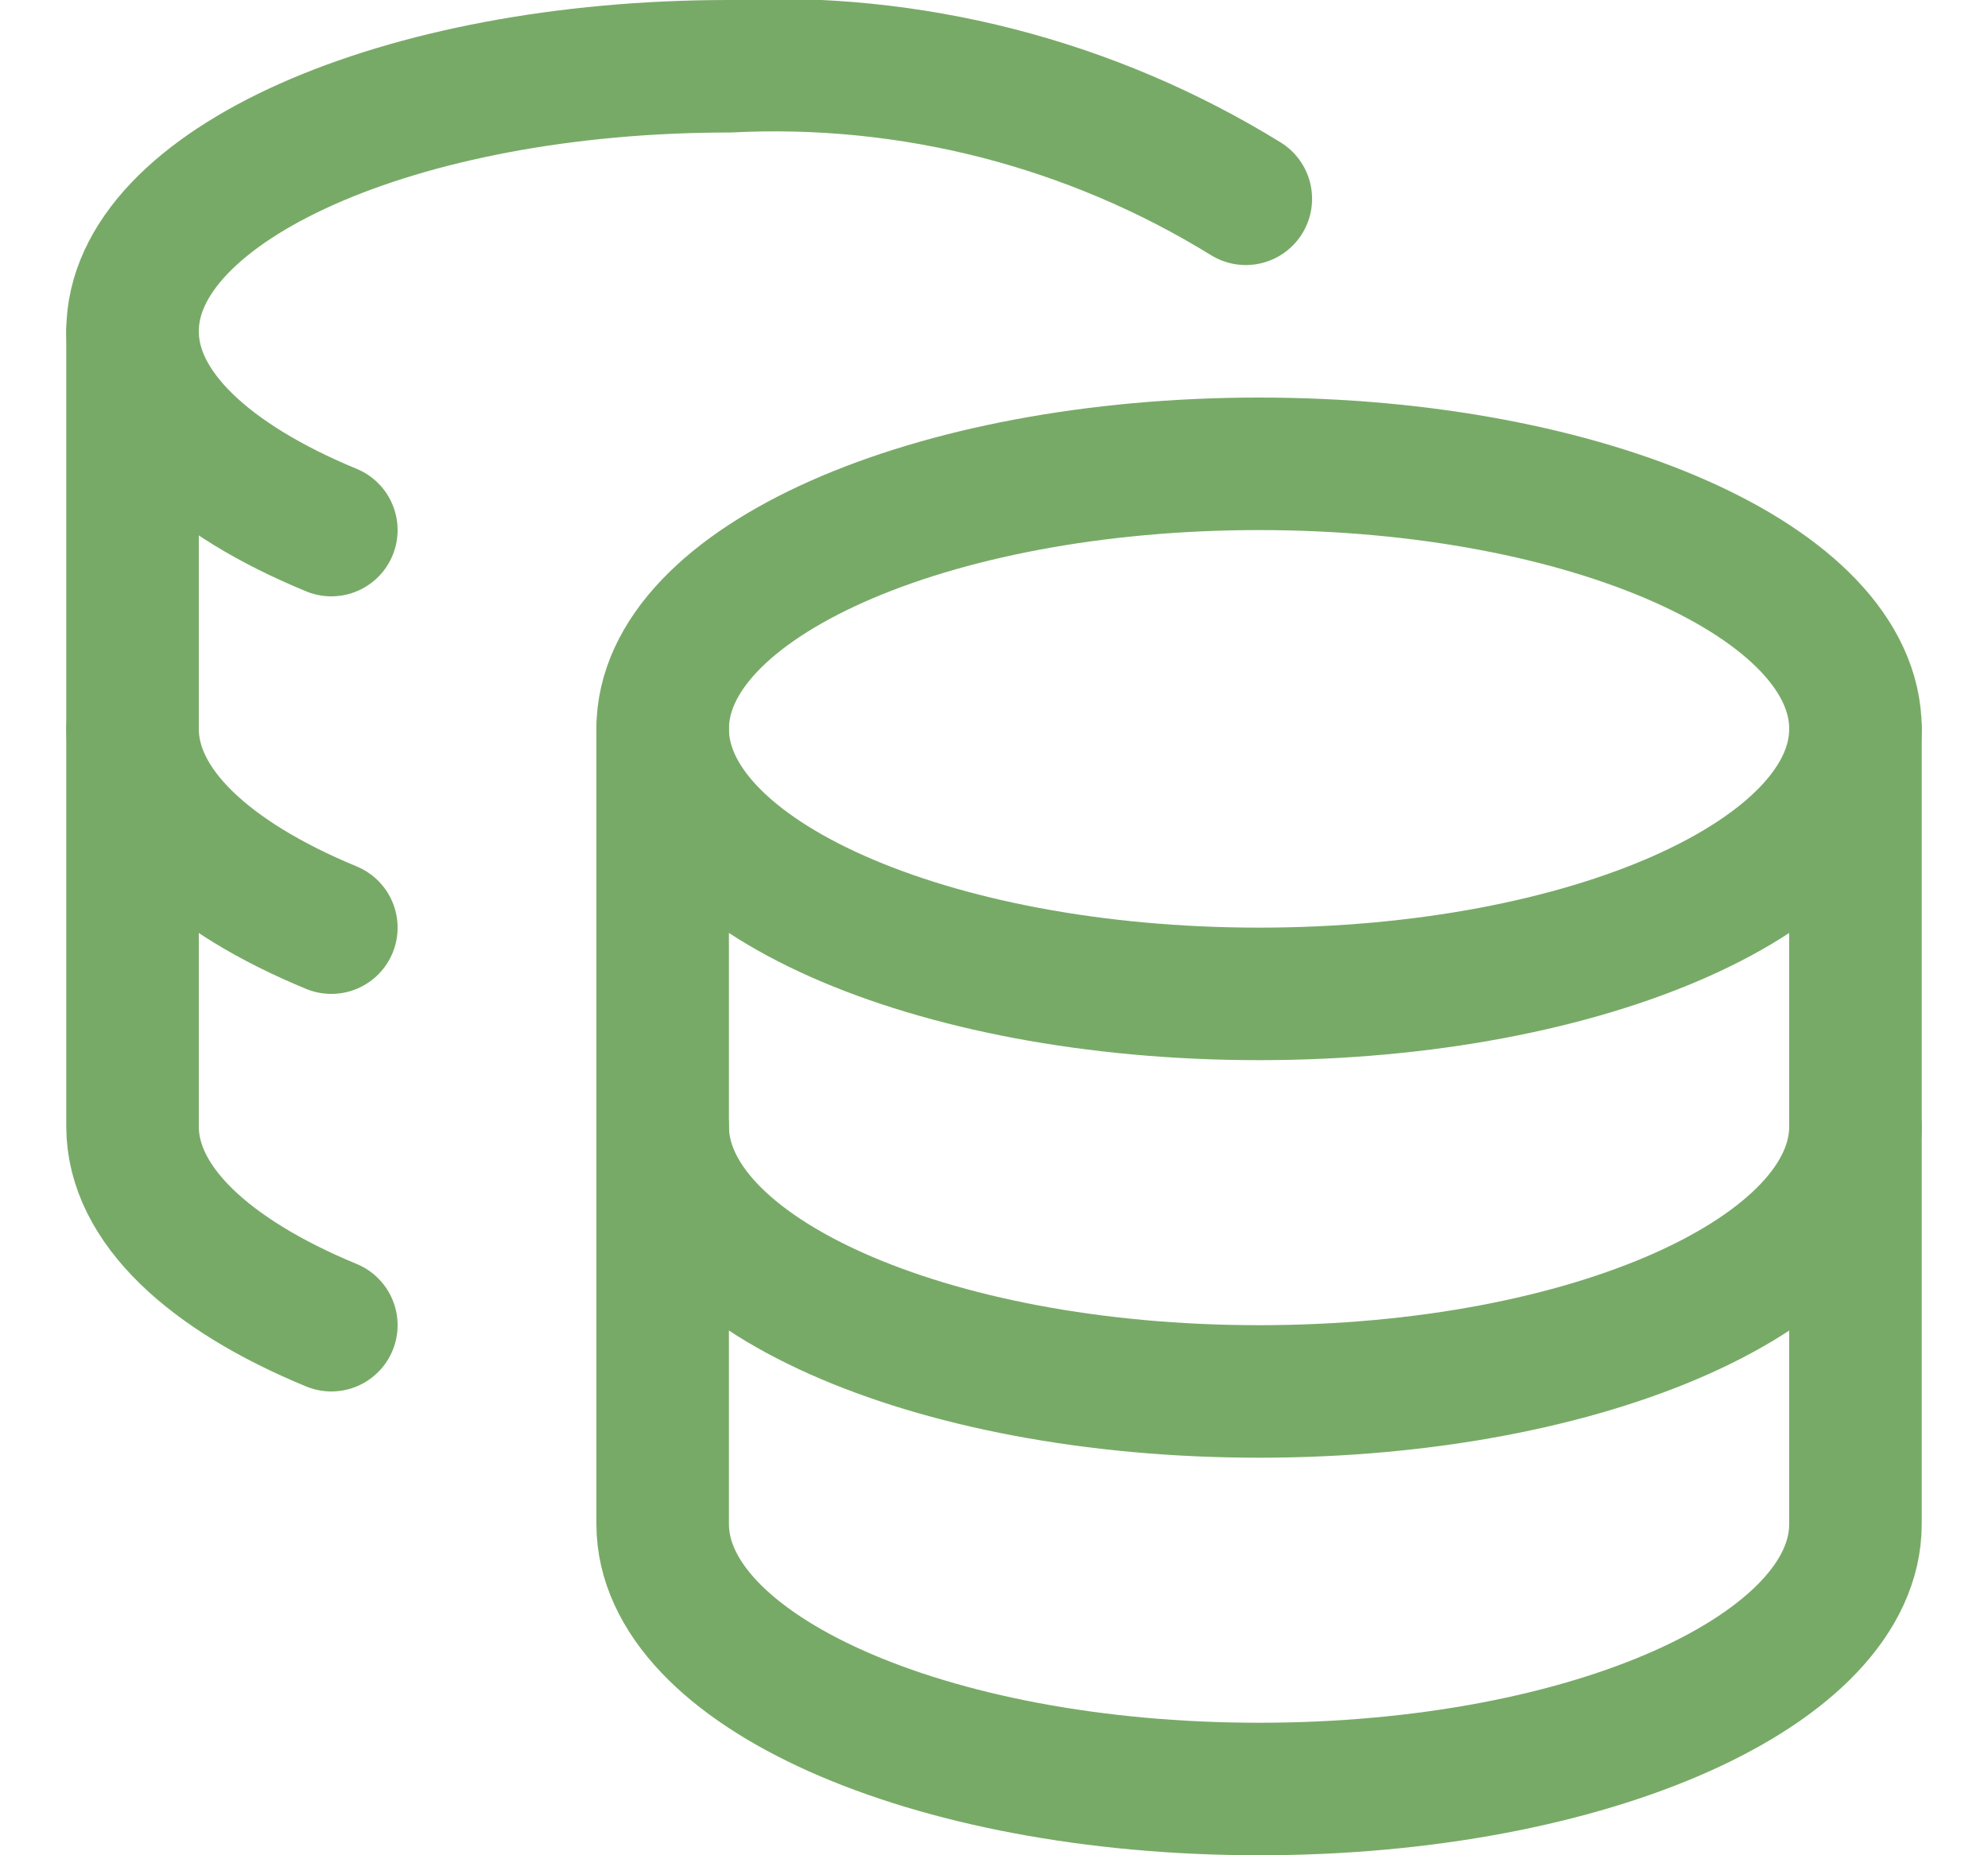 <?xml version="1.0" encoding="UTF-8"?> <svg xmlns="http://www.w3.org/2000/svg" width="15" height="14" viewBox="0 0 15 14" fill="none"><g clip-path="url(#clip0_1545_11398)"><path d="M9.5 7.5C11.985 7.5 14 6.605 14 5.5C14 4.395 11.985 3.5 9.5 3.5C7.015 3.5 5 4.395 5 5.5C5 6.605 7.015 7.5 9.5 7.5Z" stroke="#78AA67" stroke-linecap="round" stroke-linejoin="round"></path><path d="M5 5.5V11.5C5 12.6 7 13.5 9.5 13.5C12 13.5 14 12.6 14 11.5V5.5" stroke="#78AA67" stroke-linecap="round" stroke-linejoin="round"></path><path d="M14 8.5C14 9.6 12 10.5 9.5 10.5C7 10.5 5 9.6 5 8.5" stroke="#78AA67" stroke-linecap="round" stroke-linejoin="round"></path><path d="M9.4 1.5C8.231 0.779 6.871 0.43 5.5 0.5C3.01 0.5 1 1.4 1 2.5C1 3.09 1.58 3.62 2.5 4" stroke="#78AA67" stroke-linecap="round" stroke-linejoin="round"></path><path d="M2.5 10C1.58 9.62 1 9.09 1 8.5V2.5" stroke="#78AA67" stroke-linecap="round" stroke-linejoin="round"></path><path d="M2.5 7C1.58 6.62 1 6.09 1 5.5" stroke="#78AA67" stroke-linecap="round" stroke-linejoin="round"></path></g><defs><clipPath id="clip0_1545_11398"><rect width="14" height="14" fill="white" transform="translate(0.5)"></rect></clipPath></defs></svg> 